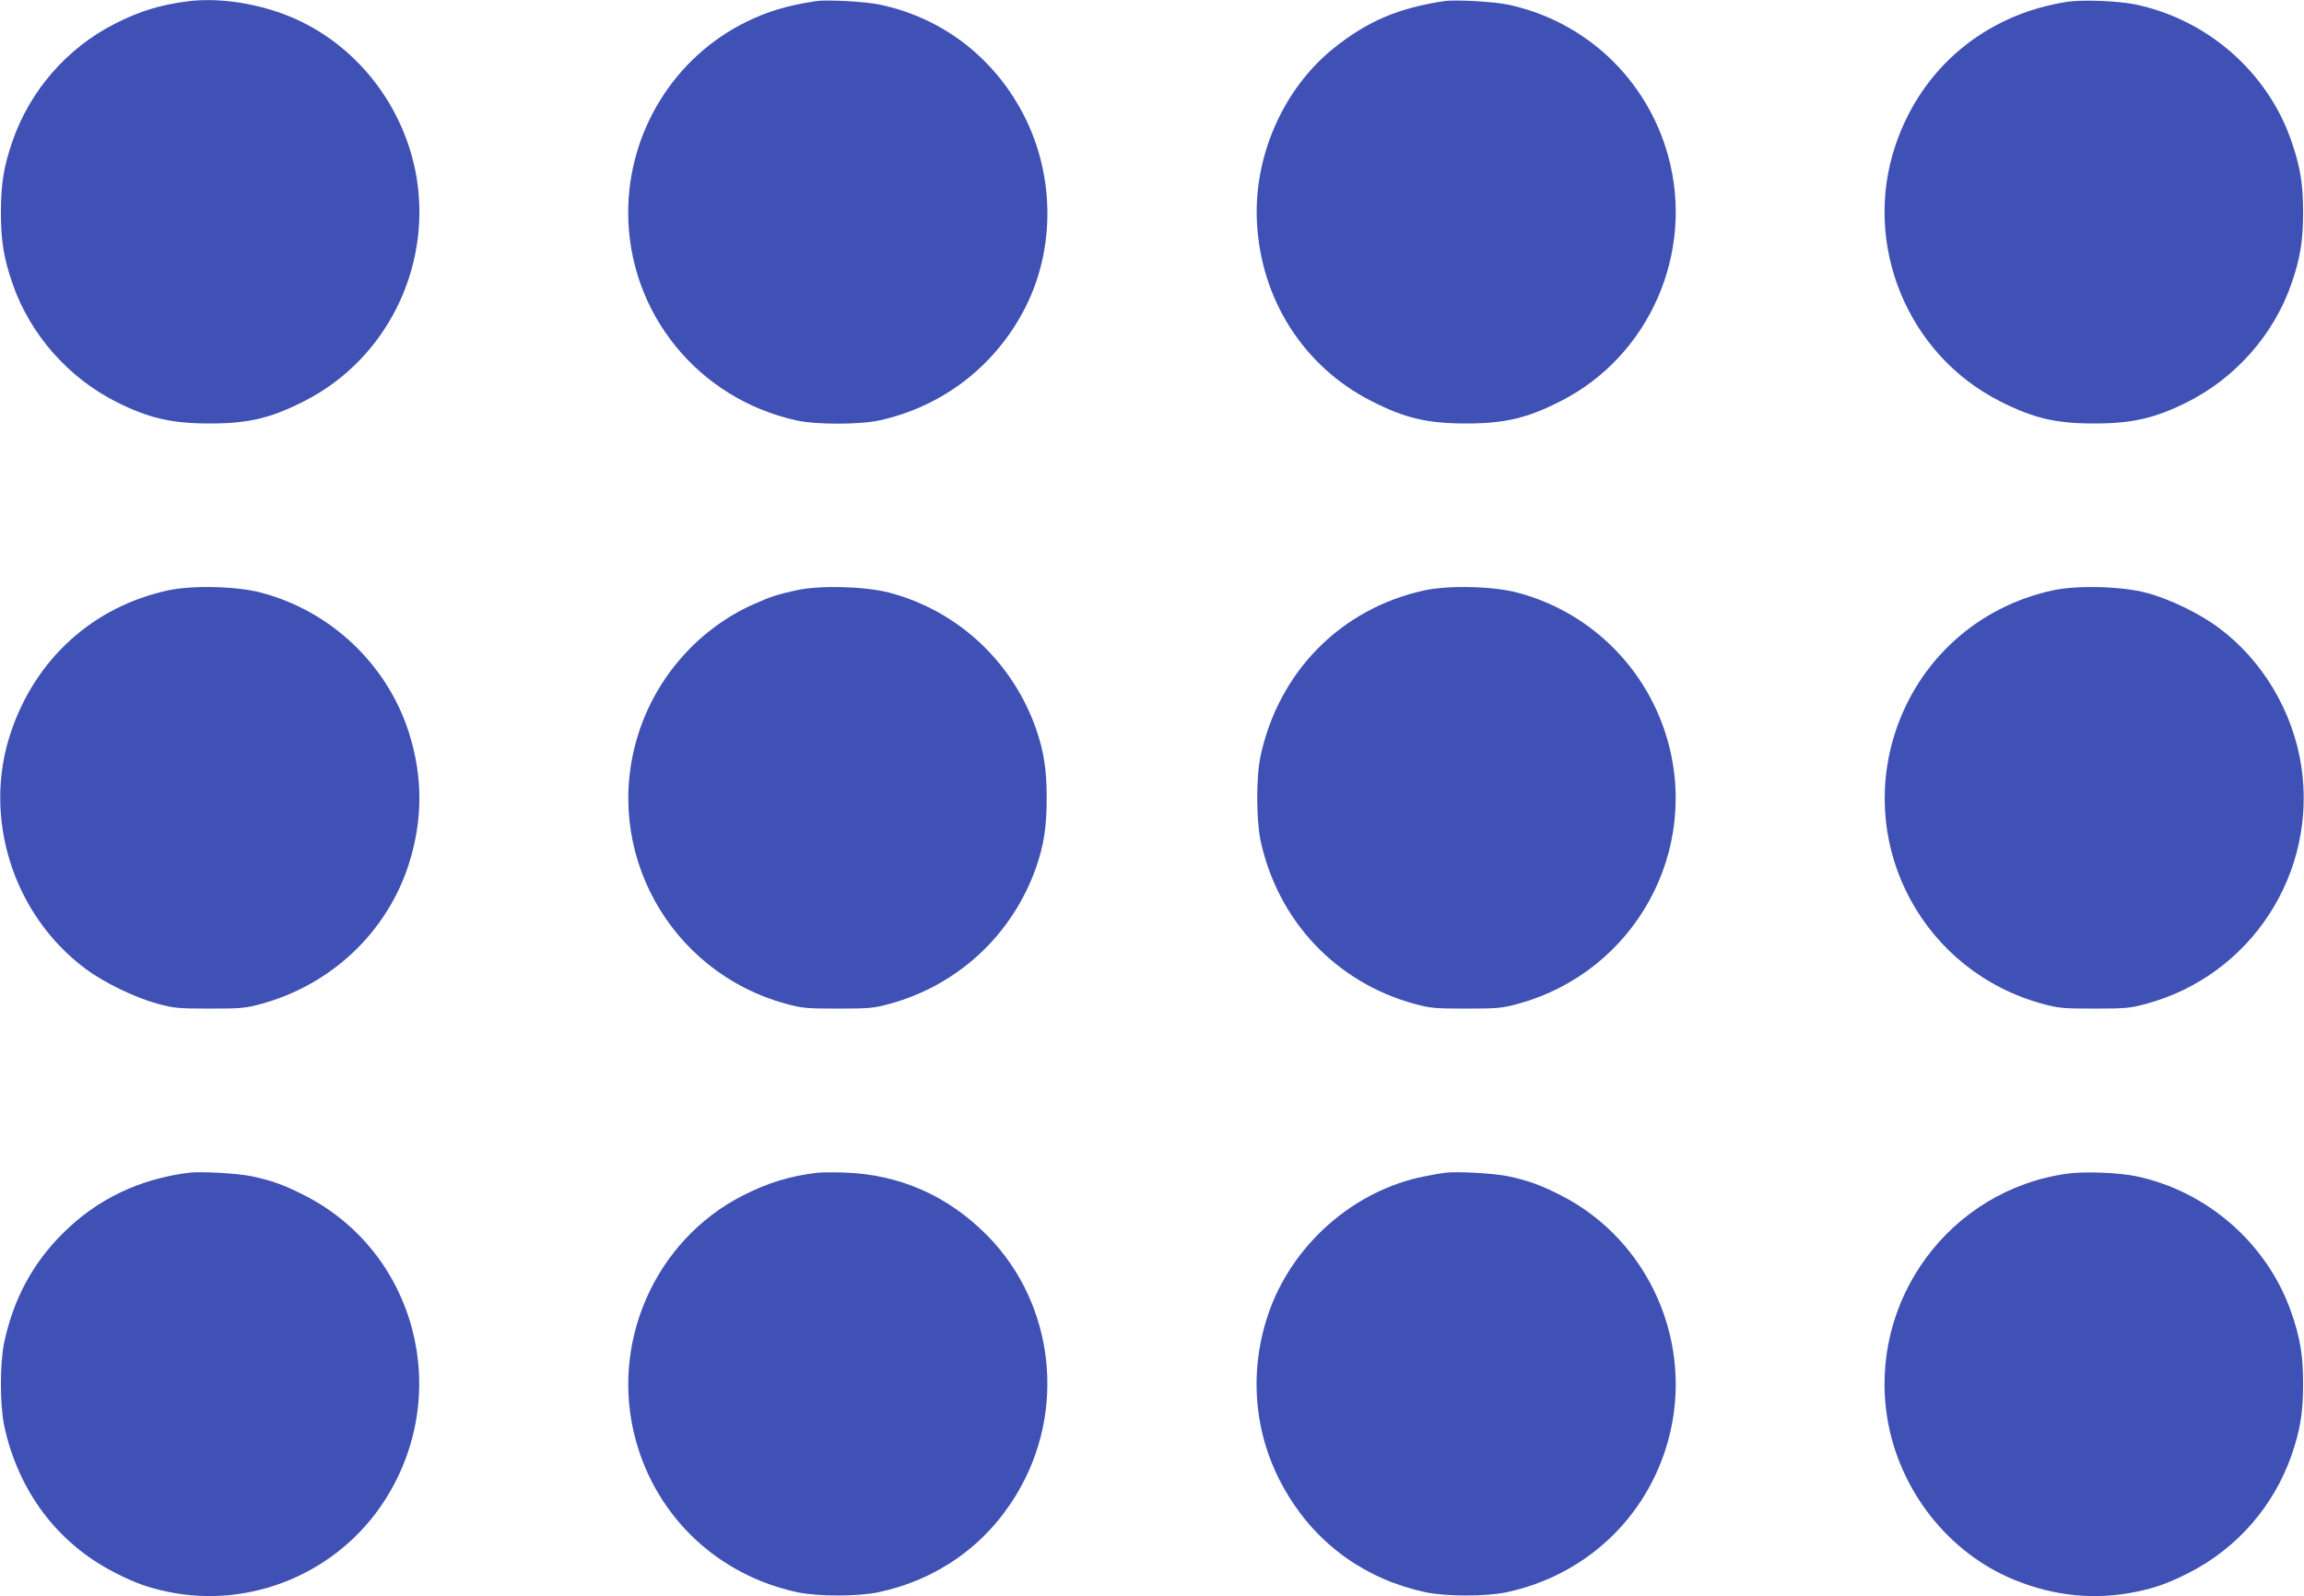<?xml version="1.0" standalone="no"?>
<!DOCTYPE svg PUBLIC "-//W3C//DTD SVG 20010904//EN"
 "http://www.w3.org/TR/2001/REC-SVG-20010904/DTD/svg10.dtd">
<svg version="1.0" xmlns="http://www.w3.org/2000/svg"
 width="1280pt" height="887pt" viewBox="0 0 1280 887"
 preserveAspectRatio="xMidYMid meet">
<g transform="translate(0,887) scale(0.1,-0.1)"
fill="#3f51b5" stroke="none">
<path d="M1045 8863 c-151 -19 -271 -55 -407 -125 -266 -135 -471 -371 -569
-653 -48 -140 -64 -236 -64 -395 0 -160 16 -255 65 -397 98 -282 309 -522 580
-658 178 -89 305 -118 515 -118 215 0 339 29 527 125 451 230 704 733 623
1238 -66 402 -339 749 -707 899 -181 74 -394 105 -563 84z"/>
<path d="M4535 8864 c-159 -24 -267 -56 -388 -115 -400 -196 -656 -608 -657
-1057 -1 -558 386 -1037 935 -1158 110 -24 350 -24 460 0 356 78 651 308 814
633 177 354 157 794 -53 1138 -170 281 -440 473 -761 540 -78 16 -290 28 -350
19z"/>
<path d="M8025 8864 c-256 -38 -429 -112 -617 -263 -279 -225 -444 -599 -425
-966 22 -430 260 -802 635 -993 188 -96 312 -125 527 -125 215 0 339 29 527
125 493 251 744 827 595 1364 -119 427 -460 748 -892 839 -78 16 -290 28 -350
19z"/>
<path d="M11485 8860 c-455 -70 -810 -367 -955 -798 -184 -548 65 -1159 578
-1420 188 -96 312 -125 527 -125 210 0 337 29 515 118 271 136 482 376 580
658 49 142 65 237 65 397 0 160 -16 255 -66 399 -132 381 -465 672 -864 756
-95 20 -296 28 -380 15z"/>
<path d="M935 5590 c-417 -90 -738 -380 -875 -790 -159 -472 13 -1013 414
-1312 104 -78 276 -161 401 -195 92 -25 115 -27 290 -27 173 0 198 2 286 26
389 106 697 397 819 773 80 250 80 490 0 740 -122 376 -433 670 -819 772 -134
36 -383 42 -516 13z"/>
<path d="M4428 5591 c-110 -24 -144 -35 -243 -79 -302 -135 -538 -401 -639
-721 -203 -642 170 -1322 823 -1499 88 -24 113 -26 286 -26 173 0 198 2 286
26 382 104 683 384 815 758 43 125 59 225 59 385 0 160 -16 260 -59 385 -132
375 -436 657 -815 757 -133 35 -383 42 -513 14z"/>
<path d="M7915 5590 c-464 -100 -811 -451 -912 -921 -25 -116 -24 -352 0 -469
96 -446 419 -789 856 -908 88 -24 113 -26 286 -26 173 0 198 2 286 26 653 177
1026 857 823 1499 -122 386 -433 683 -823 786 -134 36 -383 42 -516 13z"/>
<path d="M11405 5590 c-420 -91 -750 -391 -879 -799 -203 -643 169 -1322 823
-1499 88 -24 113 -26 286 -26 175 0 198 2 290 27 579 157 950 725 860 1320
-46 303 -215 588 -459 769 -105 79 -277 162 -401 194 -139 37 -385 43 -520 14z"/>
<path d="M1050 2354 c-275 -34 -513 -148 -702 -338 -168 -167 -273 -364 -325
-606 -24 -117 -24 -343 0 -460 78 -366 297 -656 615 -818 113 -58 186 -84 297
-107 462 -95 943 107 1200 505 384 593 178 1382 -443 1698 -113 58 -186 84
-297 107 -79 16 -278 27 -345 19z"/>
<path d="M4540 2354 c-154 -19 -274 -56 -412 -126 -493 -251 -744 -827 -595
-1364 119 -429 459 -747 897 -841 116 -24 334 -24 450 0 327 70 595 259 766
542 280 460 214 1057 -158 1437 -220 224 -490 343 -798 353 -63 2 -131 1 -150
-1z"/>
<path d="M8030 2354 c-19 -2 -71 -11 -115 -20 -395 -77 -740 -382 -870 -768
-114 -339 -75 -699 109 -1001 171 -283 439 -472 766 -542 116 -24 334 -24 450
0 438 94 778 412 897 841 149 537 -102 1113 -595 1364 -113 58 -186 84 -297
107 -79 16 -278 27 -345 19z"/>
<path d="M11486 2349 c-654 -90 -1107 -705 -1001 -1359 66 -401 340 -750 708
-899 221 -90 447 -112 672 -66 111 23 184 49 297 107 266 135 471 371 569 653
48 140 64 236 64 395 0 160 -16 255 -66 399 -132 380 -467 674 -864 756 -98
20 -286 27 -379 14z"/>
</g>
</svg>

